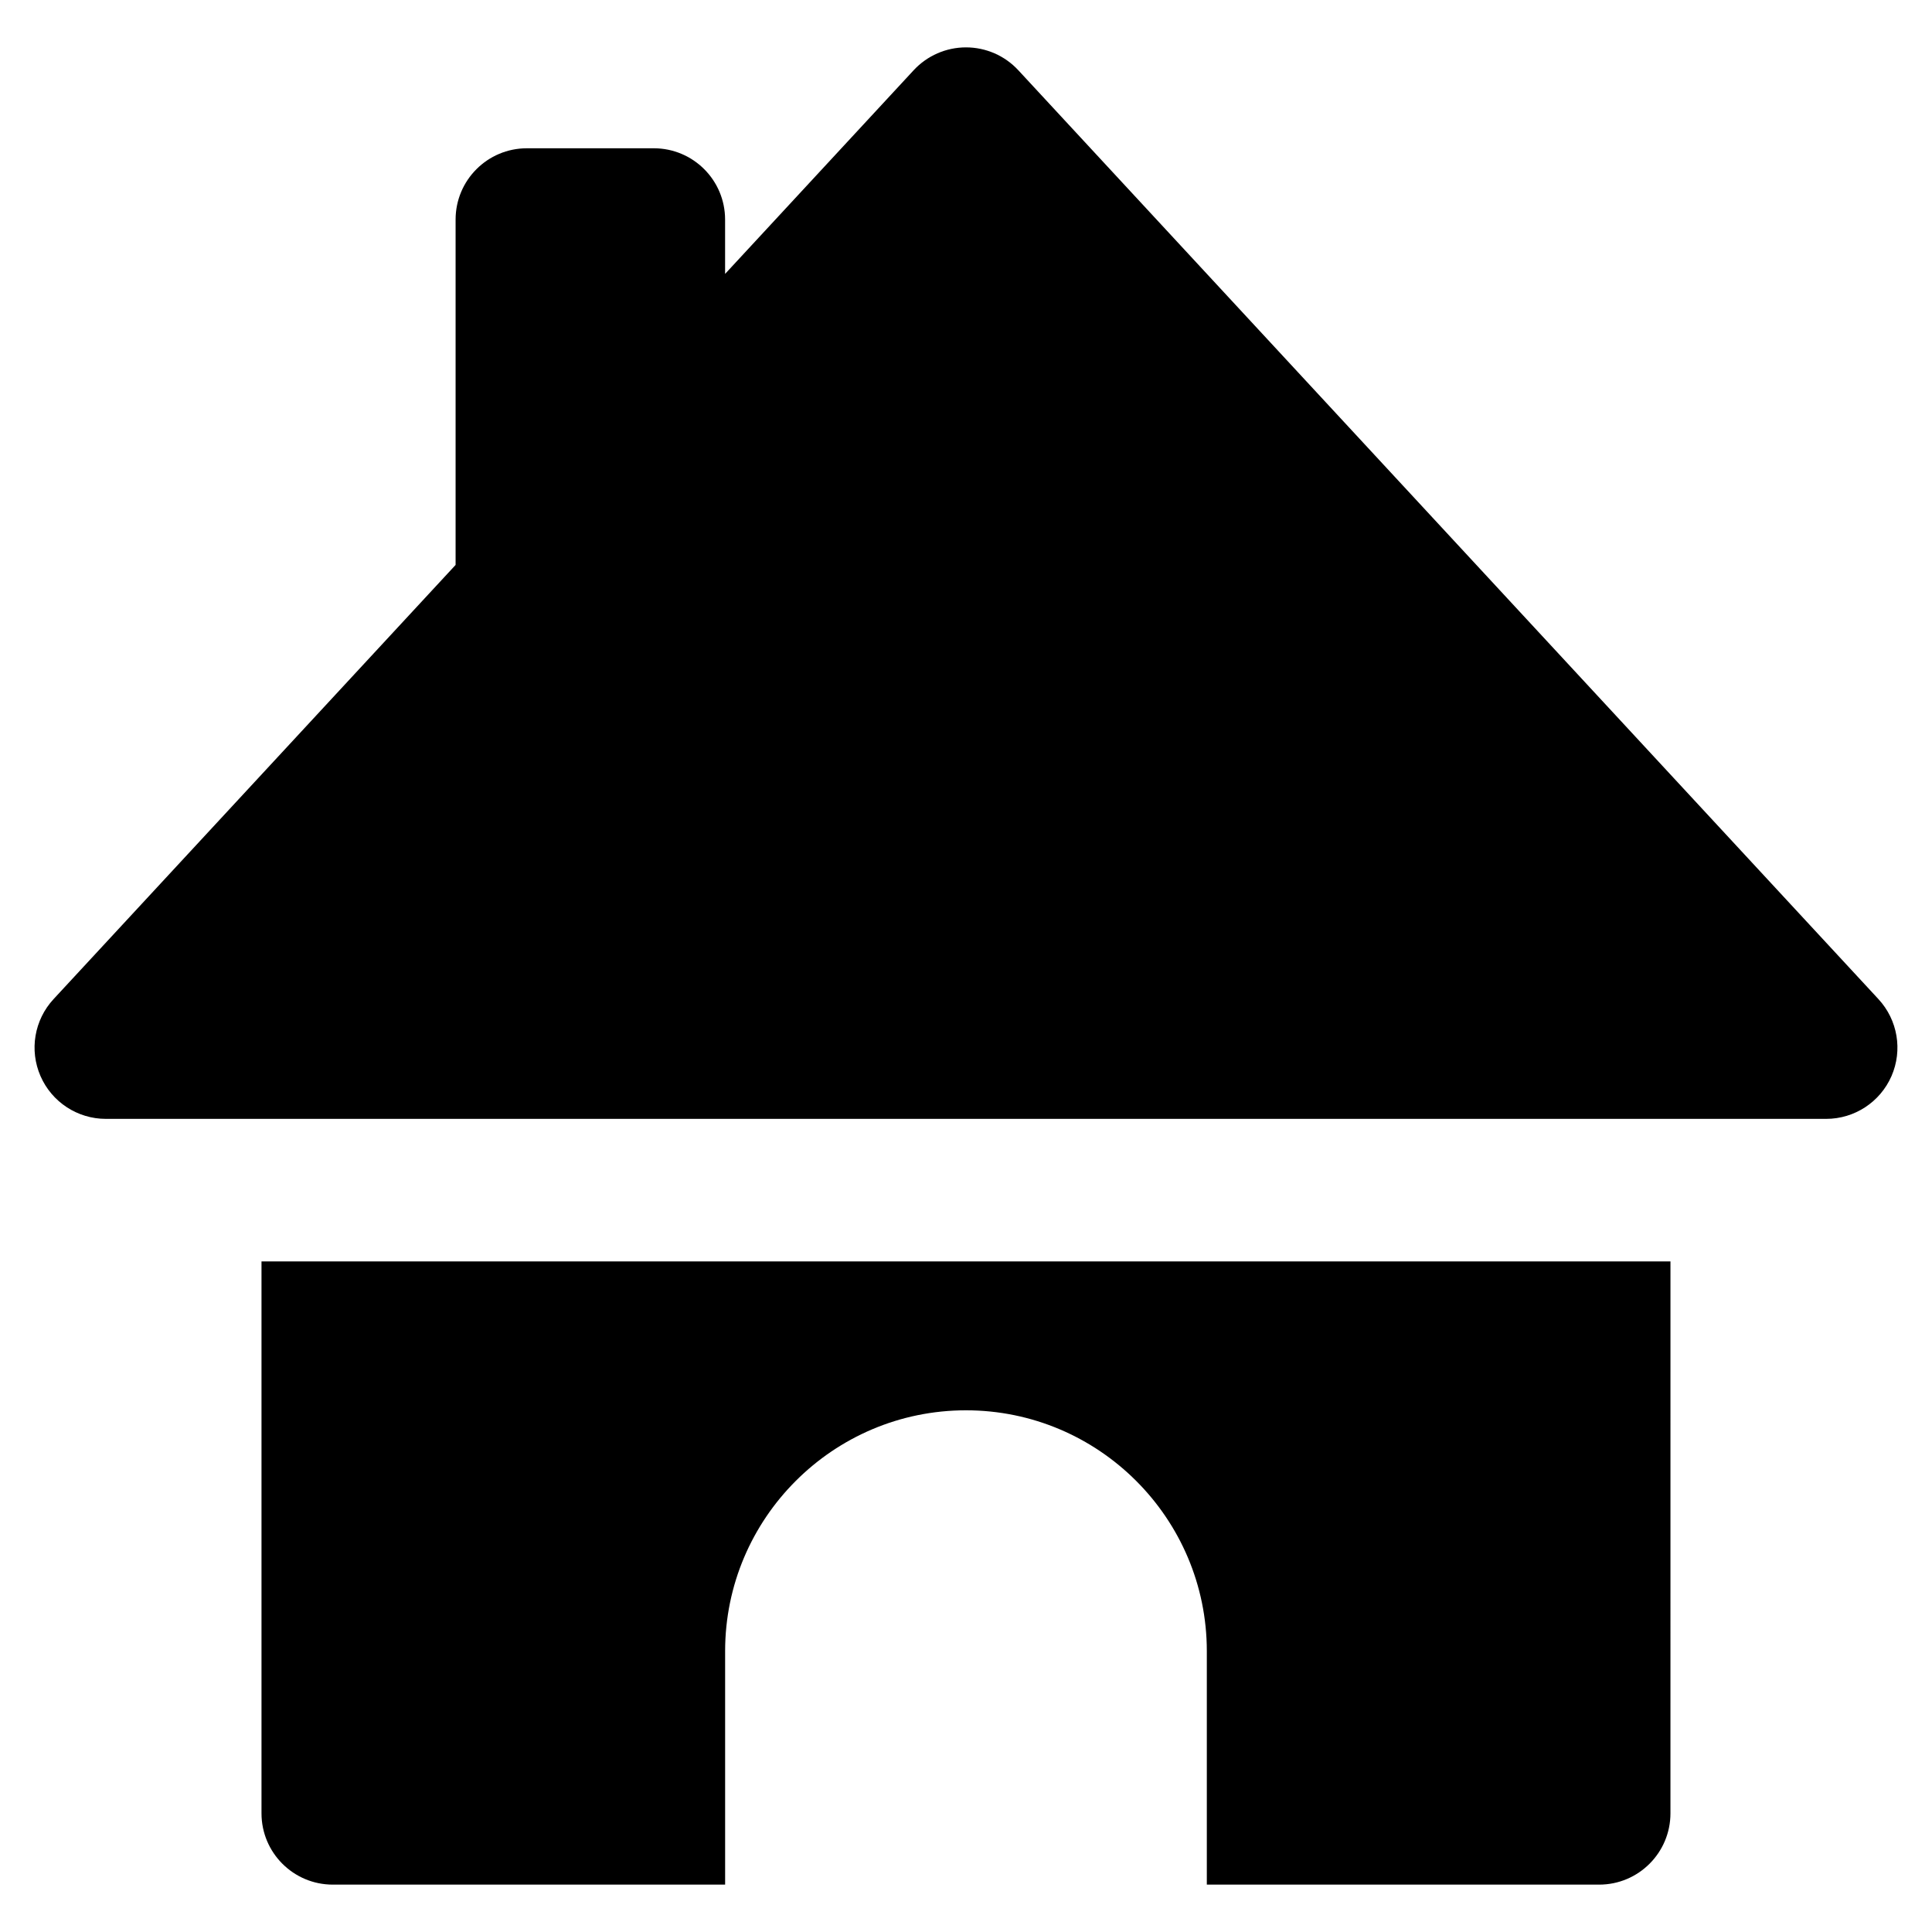 <?xml version="1.0" encoding="UTF-8"?>
<!-- Uploaded to: SVG Repo, www.svgrepo.com, Generator: SVG Repo Mixer Tools -->
<svg fill="#000000" width="800px" height="800px" version="1.1" viewBox="144 144 512 512" xmlns="http://www.w3.org/2000/svg">
 <g>
  <path d="m641.81 408.78-227.95-246.17c-3.574-3.859-8.598-6.055-13.863-6.055-5.262 0-10.289 2.195-13.863 6.055l-22.121 23.891-27.855 30.086v-14.398c0-10.434-8.457-18.895-18.895-18.895h-33.629c-10.434 0-18.895 8.457-18.895 18.895v91.523l-106.55 115.07c-5.102 5.512-6.457 13.52-3.449 20.402 3.008 6.883 9.805 11.328 17.312 11.328h455.9c7.508 0 14.305-4.449 17.312-11.328 3.004-6.883 1.648-14.891-3.453-20.402z"/>
  <path d="m213.3 478.29v146.26c0 10.434 8.457 18.895 18.895 18.895h103.97v-61.871c0-35.195 28.633-63.828 63.828-63.828 35.195 0 63.828 28.633 63.828 63.828v61.871h103.97c10.434 0 18.895-8.457 18.895-18.895l0.004-146.26z"/>
 </g>
</svg>